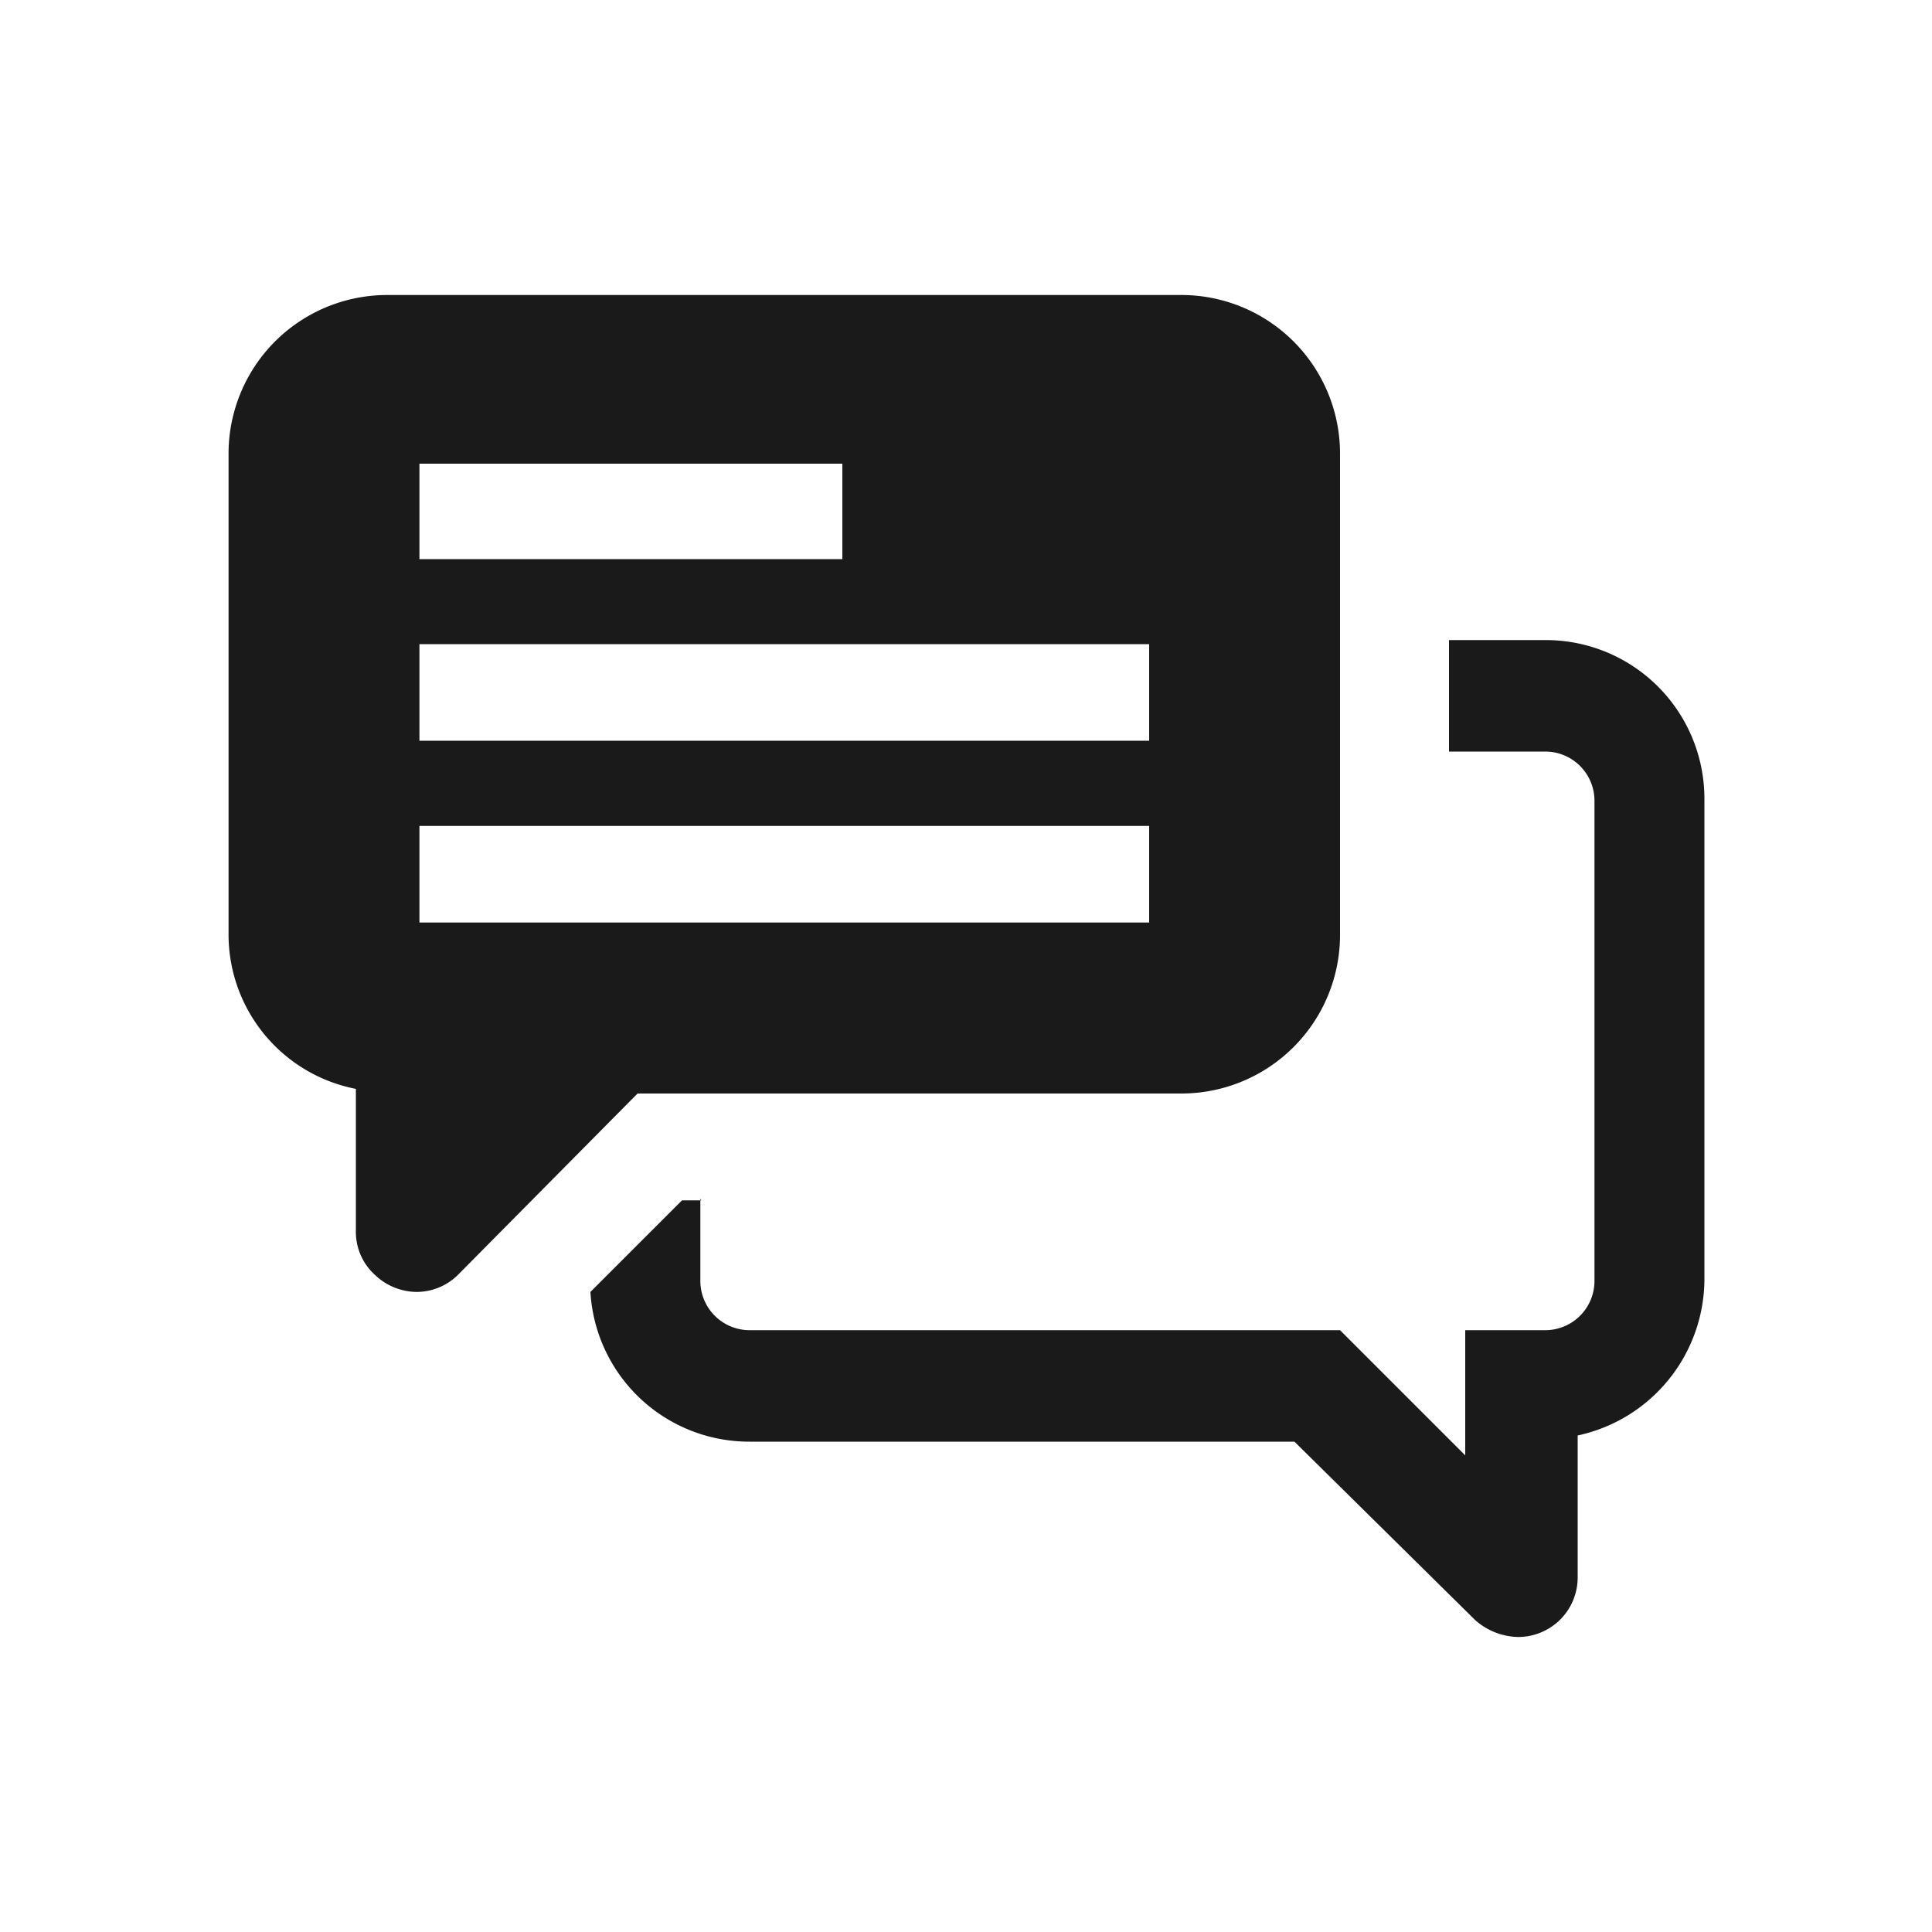 <svg id="Layer_1" data-name="Layer 1" xmlns="http://www.w3.org/2000/svg" viewBox="0 0 100 100"><defs><style>.cls-1{fill:#1a1a1a;}</style></defs><path class="cls-1" d="M36.25,62.05v4.27a2.55,2.55,0,0,0,2.53,2.53H69.36l6.48,6.48V68.85H80a2.55,2.55,0,0,0,2.53-2.53V41.43A2.55,2.55,0,0,0,80,38.9H75V33.13h5a8.21,8.21,0,0,1,8.22,8.22V66.24a8.3,8.3,0,0,1-6.56,8.06v7.35a3.08,3.08,0,0,1-3.08,3.08,3.45,3.45,0,0,1-2.22-.87L67,74.62H38.78a8.23,8.23,0,0,1-8.22-7.75l4.74-4.74h1ZM11.83,48.38V23.49a8.21,8.21,0,0,1,8.22-8.22H61.14a8.21,8.21,0,0,1,8.22,8.22V48.38a8.21,8.21,0,0,1-8.22,8.22H33L23.69,66a3.05,3.05,0,0,1-2.14.87A3.16,3.16,0,0,1,19.42,66a3,3,0,0,1-1-2.29V56.36A8.14,8.14,0,0,1,11.83,48.38Zm9.88-19.44H43.6V24H21.71Zm0,9.4H59.48v-5H21.71Zm0,9.41H59.48v-5H21.71Z"/></svg>
